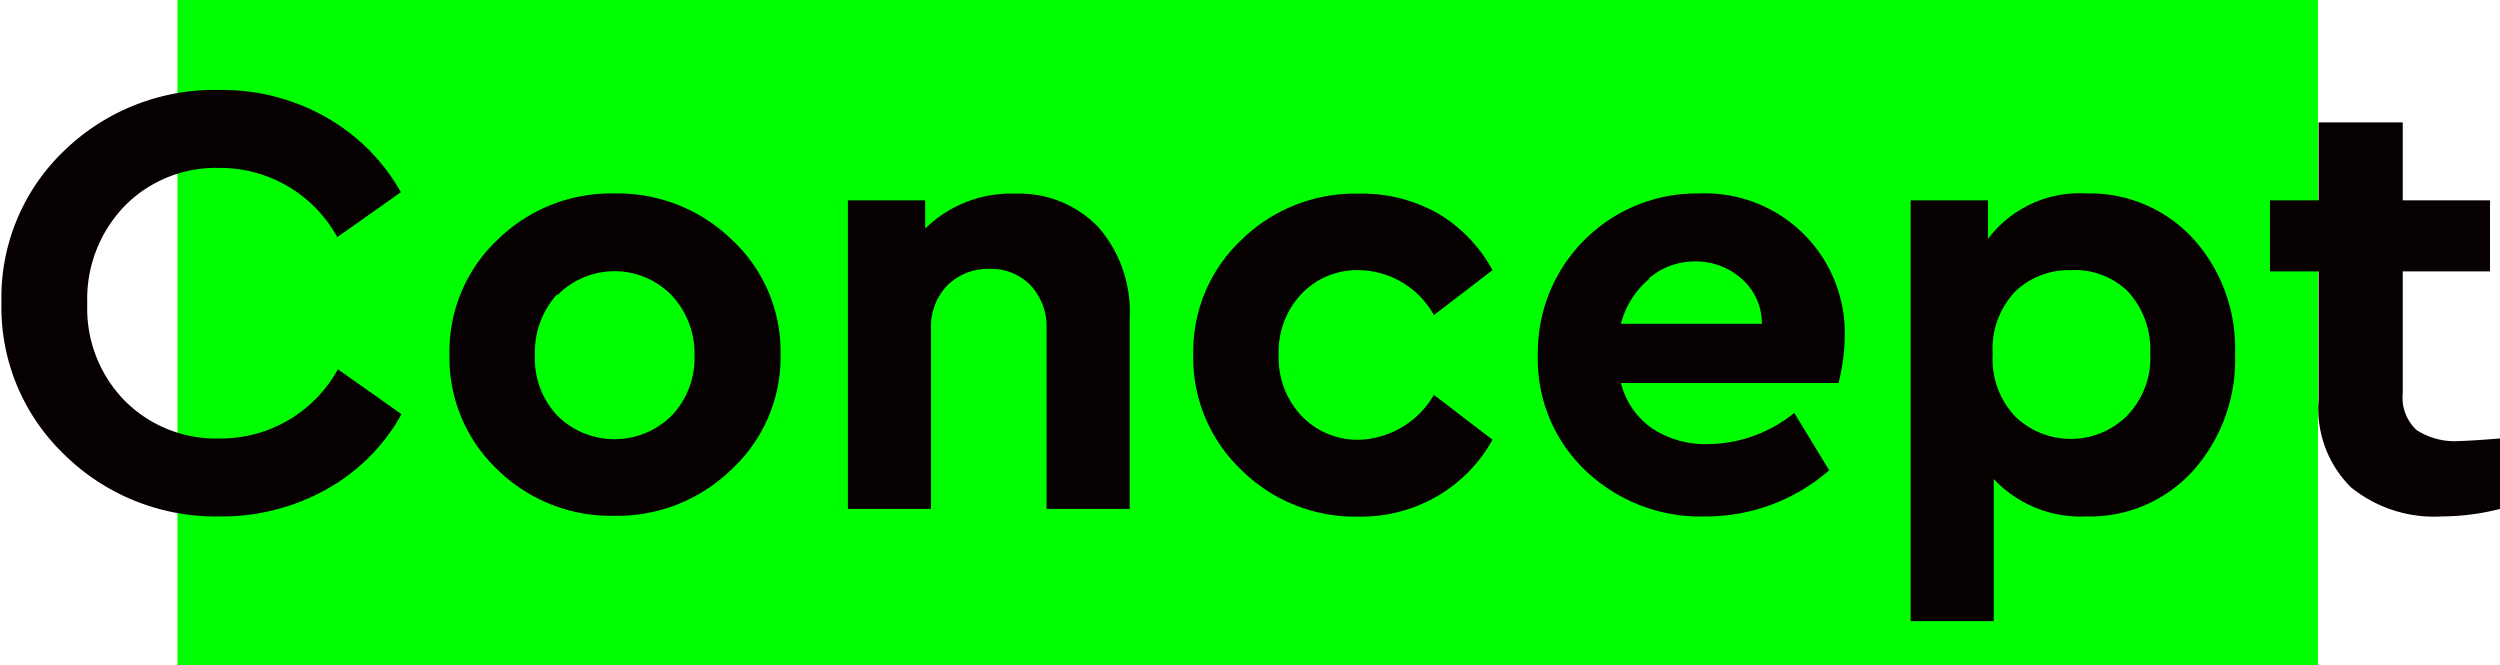 <svg xmlns="http://www.w3.org/2000/svg" viewBox="0 0 120.3 32"><defs><style>.cls-1{fill:lime;}.cls-2{fill:#060001;}</style></defs><title>ttl1</title><g id="レイヤー_2" data-name="レイヤー 2"><g id="design"><rect class="cls-1" x="8.54" width="103" height="32"/><path class="cls-2" d="M15.67,5.63a9.47,9.47,0,0,1,3.62,3.62l-3.06,2.16a6.43,6.43,0,0,0-5.67-3.33A6.16,6.16,0,0,0,6,9.91a6.43,6.43,0,0,0-1.8,4.71A6.33,6.33,0,0,0,6,19.28a6.19,6.19,0,0,0,4.59,1.82,6.43,6.43,0,0,0,5.67-3.33l3.06,2.16a9.26,9.26,0,0,1-3.6,3.61,10.31,10.31,0,0,1-5.16,1.31,10.37,10.37,0,0,1-7.49-3,9.8,9.8,0,0,1-3-7.3A9.76,9.76,0,0,1,3.06,7.28a10.38,10.38,0,0,1,7.5-2.95A10.14,10.14,0,0,1,15.67,5.63Z"/><path class="cls-2" d="M35.22,11.54a7.32,7.32,0,0,1,2.34,5.51,7.36,7.36,0,0,1-2.34,5.52,7.88,7.88,0,0,1-5.67,2.25,7.79,7.79,0,0,1-5.63-2.24,7.4,7.4,0,0,1-2.29-5.53,7.37,7.37,0,0,1,2.31-5.51,7.8,7.8,0,0,1,5.64-2.23A7.87,7.87,0,0,1,35.22,11.54Zm-8.4,2.61a4.13,4.13,0,0,0-1.08,2.93A4,4,0,0,0,26.82,20a3.9,3.9,0,0,0,5.5,0,4,4,0,0,0,1.1-2.88,4.1,4.1,0,0,0-1.1-2.91,3.84,3.84,0,0,0-5.5,0Z"/><path class="cls-2" d="M52.86,10.94a6.17,6.17,0,0,1,1.5,4.34v9.21h-4V15.82a2.9,2.9,0,0,0-.77-2.09,2.63,2.63,0,0,0-2-.79,2.75,2.75,0,0,0-2,.79,2.83,2.83,0,0,0-.79,2.09v8.67h-4V9.64h3.72V11a5.89,5.89,0,0,1,4.35-1.68A5.26,5.26,0,0,1,52.86,10.94Z"/><path class="cls-2" d="M69.21,10.28A7.1,7.1,0,0,1,71.82,13L69,15.16A4.21,4.21,0,0,0,65.43,13a3.7,3.7,0,0,0-2.81,1.15,4.05,4.05,0,0,0-1.09,2.9A4.07,4.07,0,0,0,62.62,20a3.71,3.71,0,0,0,2.81,1.16A4.32,4.32,0,0,0,69,19l2.82,2.16a7.18,7.18,0,0,1-2.63,2.7,7.32,7.32,0,0,1-3.82,1,7.78,7.78,0,0,1-5.64-2.25,7.44,7.44,0,0,1-2.31-5.55,7.37,7.37,0,0,1,2.31-5.51,7.8,7.8,0,0,1,5.64-2.23A7.4,7.4,0,0,1,69.21,10.28Z"/><path class="cls-2" d="M88.47,18.43H78a3.76,3.76,0,0,0,1.48,2.17,4.64,4.64,0,0,0,2.72.77,6.68,6.68,0,0,0,4.14-1.5l1.68,2.76a9,9,0,0,1-5.94,2.22,8,8,0,0,1-5.82-2.24A7.38,7.38,0,0,1,74,17.08a7.65,7.65,0,0,1,7.77-7.77,6.72,6.72,0,0,1,7,6.9A9.62,9.62,0,0,1,88.47,18.43Zm-9.12-5A4.14,4.14,0,0,0,78,15.58h6.78a2.84,2.84,0,0,0-1-2.19,3.31,3.31,0,0,0-2.25-.81A3.38,3.38,0,0,0,79.35,13.39Z"/><path class="cls-2" d="M105.55,11.5a7.86,7.86,0,0,1,2,5.55,8,8,0,0,1-2,5.58,6.68,6.68,0,0,1-5.17,2.22,5.73,5.73,0,0,1-4.44-1.8v6.84h-4V9.64h3.72V11.5a5.51,5.51,0,0,1,4.77-2.19A6.73,6.73,0,0,1,105.55,11.5ZM102.36,20a4,4,0,0,0,1.11-3,4.11,4.11,0,0,0-1.1-3A3.66,3.66,0,0,0,99.63,13,3.73,3.73,0,0,0,97,14a4,4,0,0,0-1.11,3.05,4,4,0,0,0,1.09,3,3.85,3.85,0,0,0,5.39-.06Z"/><path class="cls-2" d="M120.3,21.1v3.39a11.49,11.49,0,0,1-2.79.36,6.35,6.35,0,0,1-4.38-1.4,5.32,5.32,0,0,1-1.56-4.18V13.06h-2.34V9.64h2.34V5.89h4.05V9.64h4.2v3.42h-4.2v5.85a2.14,2.14,0,0,0,.66,1.78,3.37,3.37,0,0,0,2.1.53Q118.74,21.22,120.3,21.1Z"/></g></g></svg>